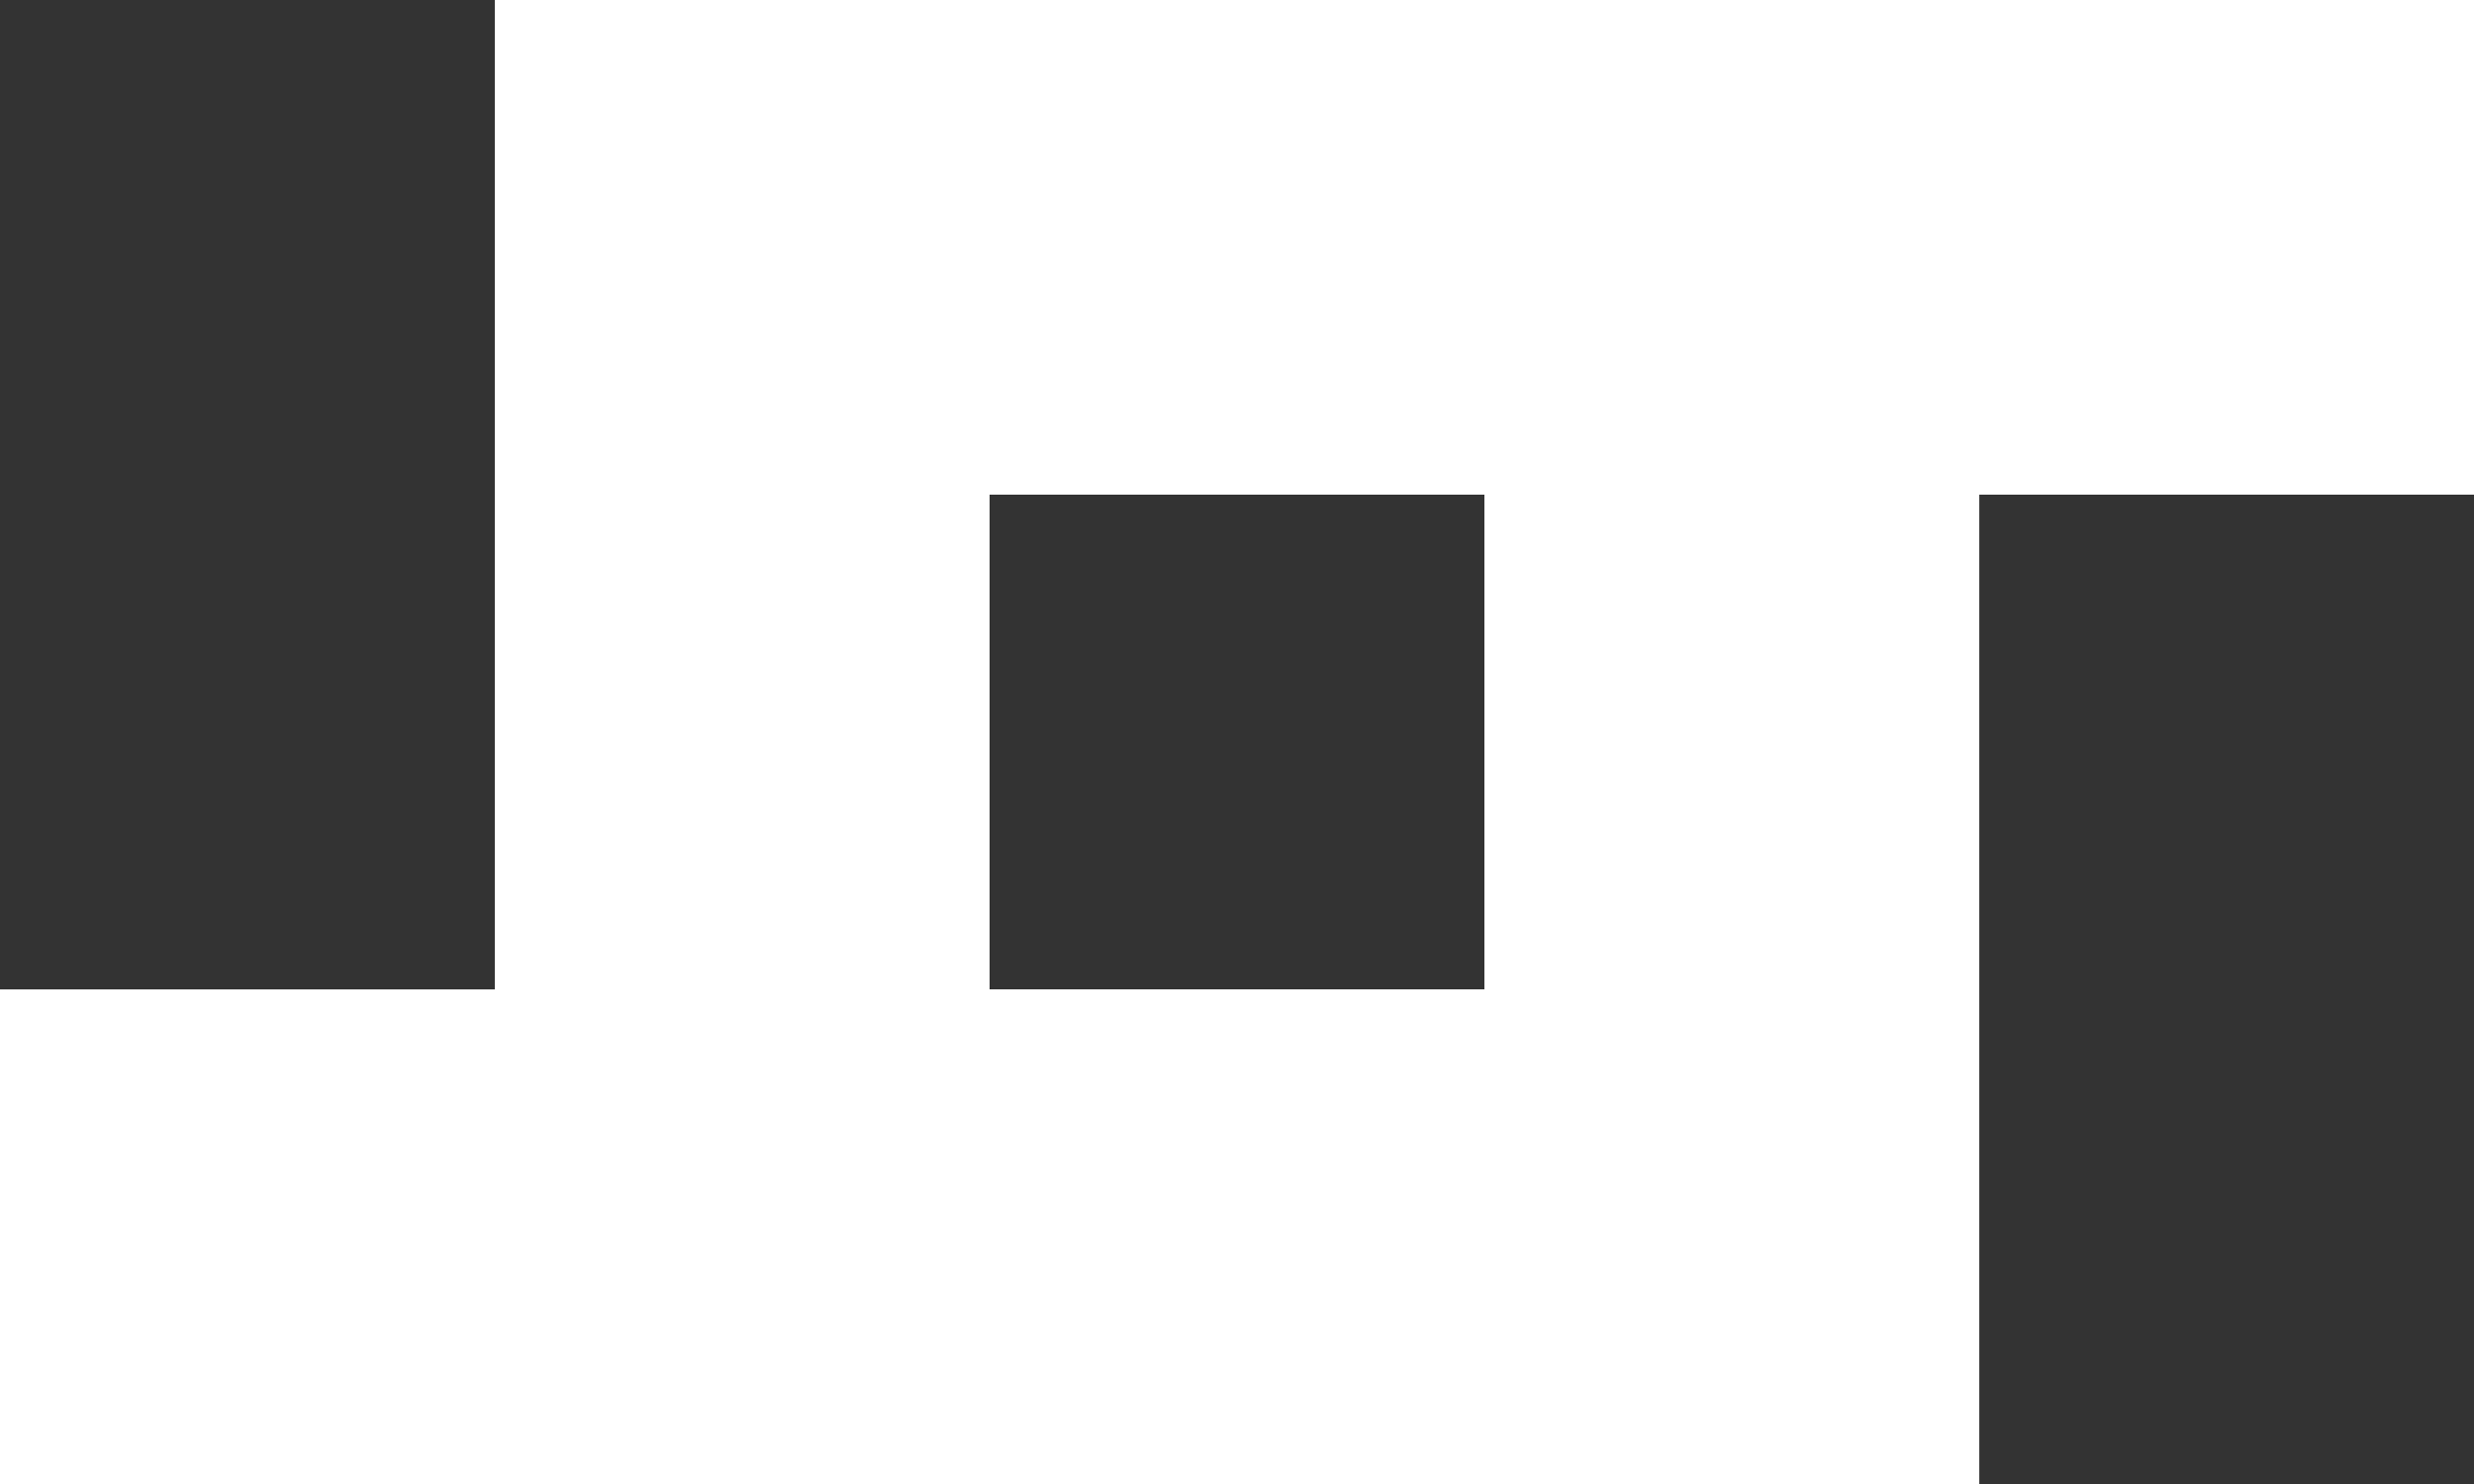 <svg xmlns="http://www.w3.org/2000/svg" viewBox="0 0 56.693 34.016"><rect x="0" y="0" width="56.693" height="34.016" fill="#333333" stroke="none"/><path d="M45.354 0H34.016 22.677 11.339v11.339 11.339H0v11.339h11.339 11.339 11.339 11.339v-11.34-11.338h11.339V0H45.354zM34.016 22.677H22.677V11.339h11.339v11.338z" fill="#fff"/></svg>